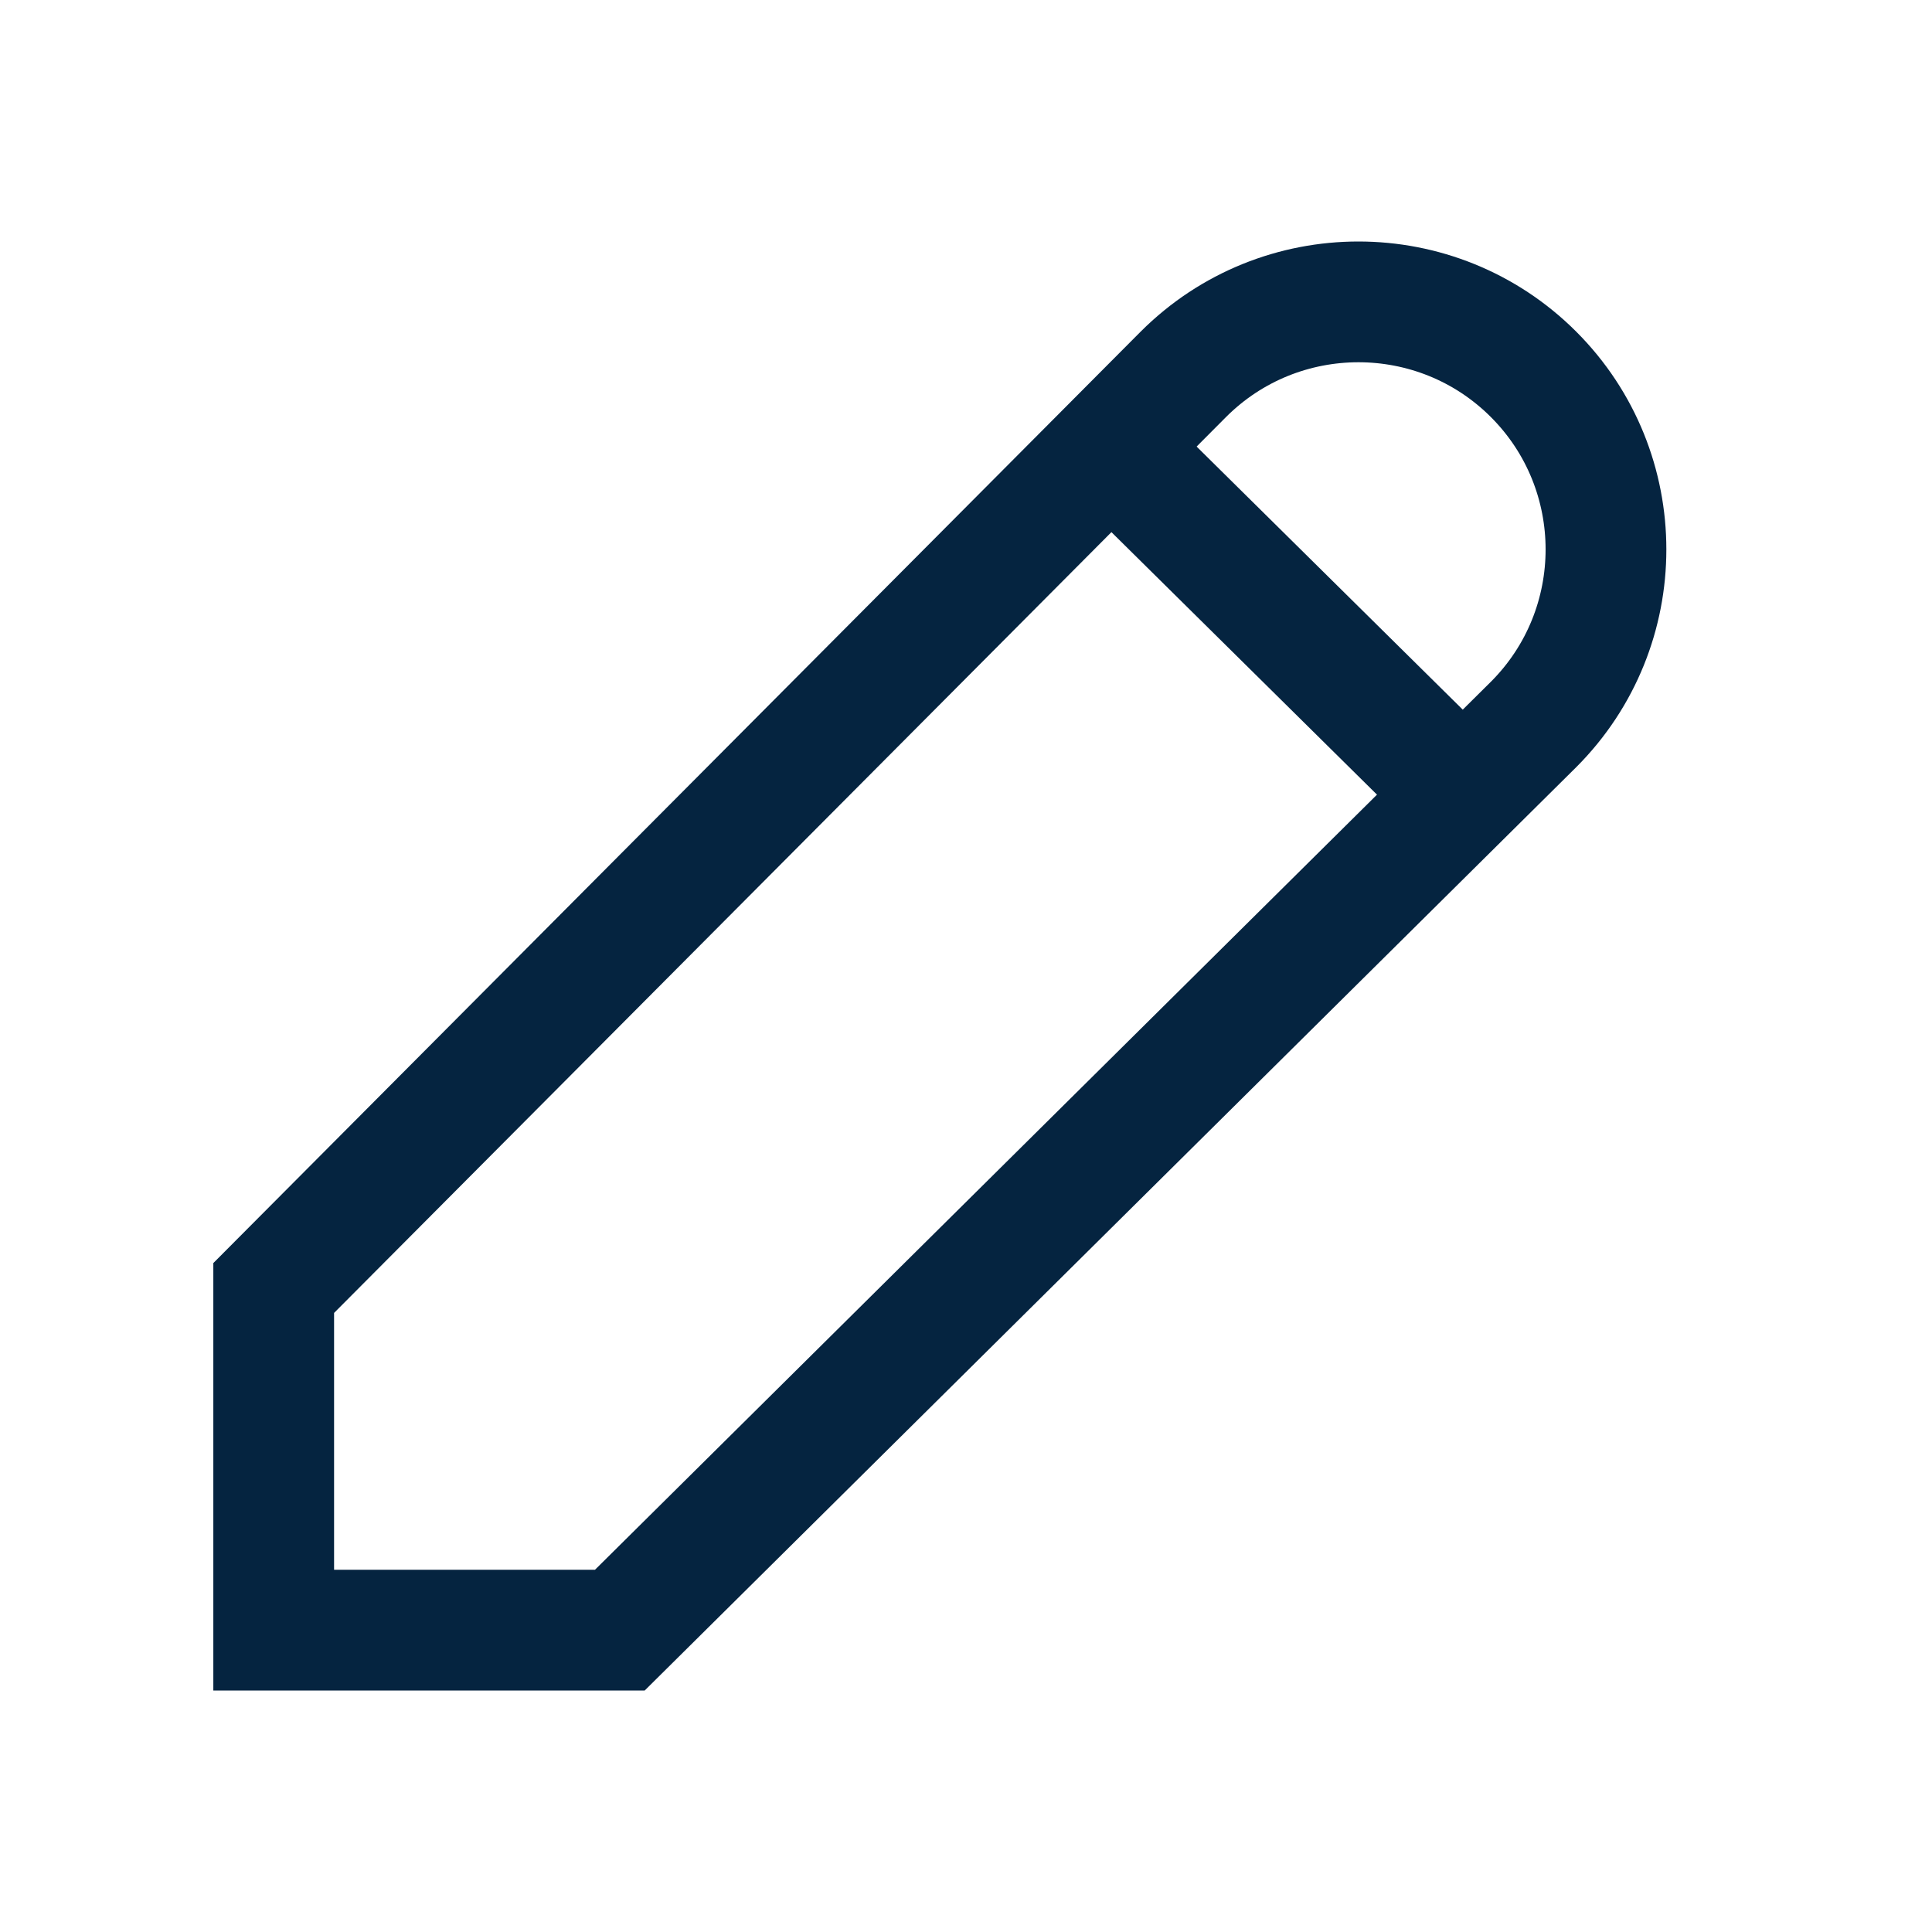 <?xml version="1.0" encoding="UTF-8"?>
<svg xmlns="http://www.w3.org/2000/svg" id="Layer_2" version="1.1" viewBox="0 0 48 48">
  <defs>
    <style>
      .st0, .st1 {
        fill: none;
      }

      .st1 {
        stroke: #052440;
        stroke-miterlimit: 10;
        stroke-width: 3px;
      }
    </style>
  </defs>
  <g id="Design">
    <line class="st1" x1="27.5" y1="11" x2="36.2" y2="19.6"></line>
    <path class="st1" d="M6.8,40.5v-8.5L29.4,9.3c2.4-2.4,6.3-2.4,8.7,0h0c2.4,2.4,2.4,6.3,0,8.7l-22.7,22.5H6.8Z"></path>
  </g>
  <g id="Boundingbox">
    <rect class="st0" y="0" width="48" height="48"></rect>
  </g>
</svg>
